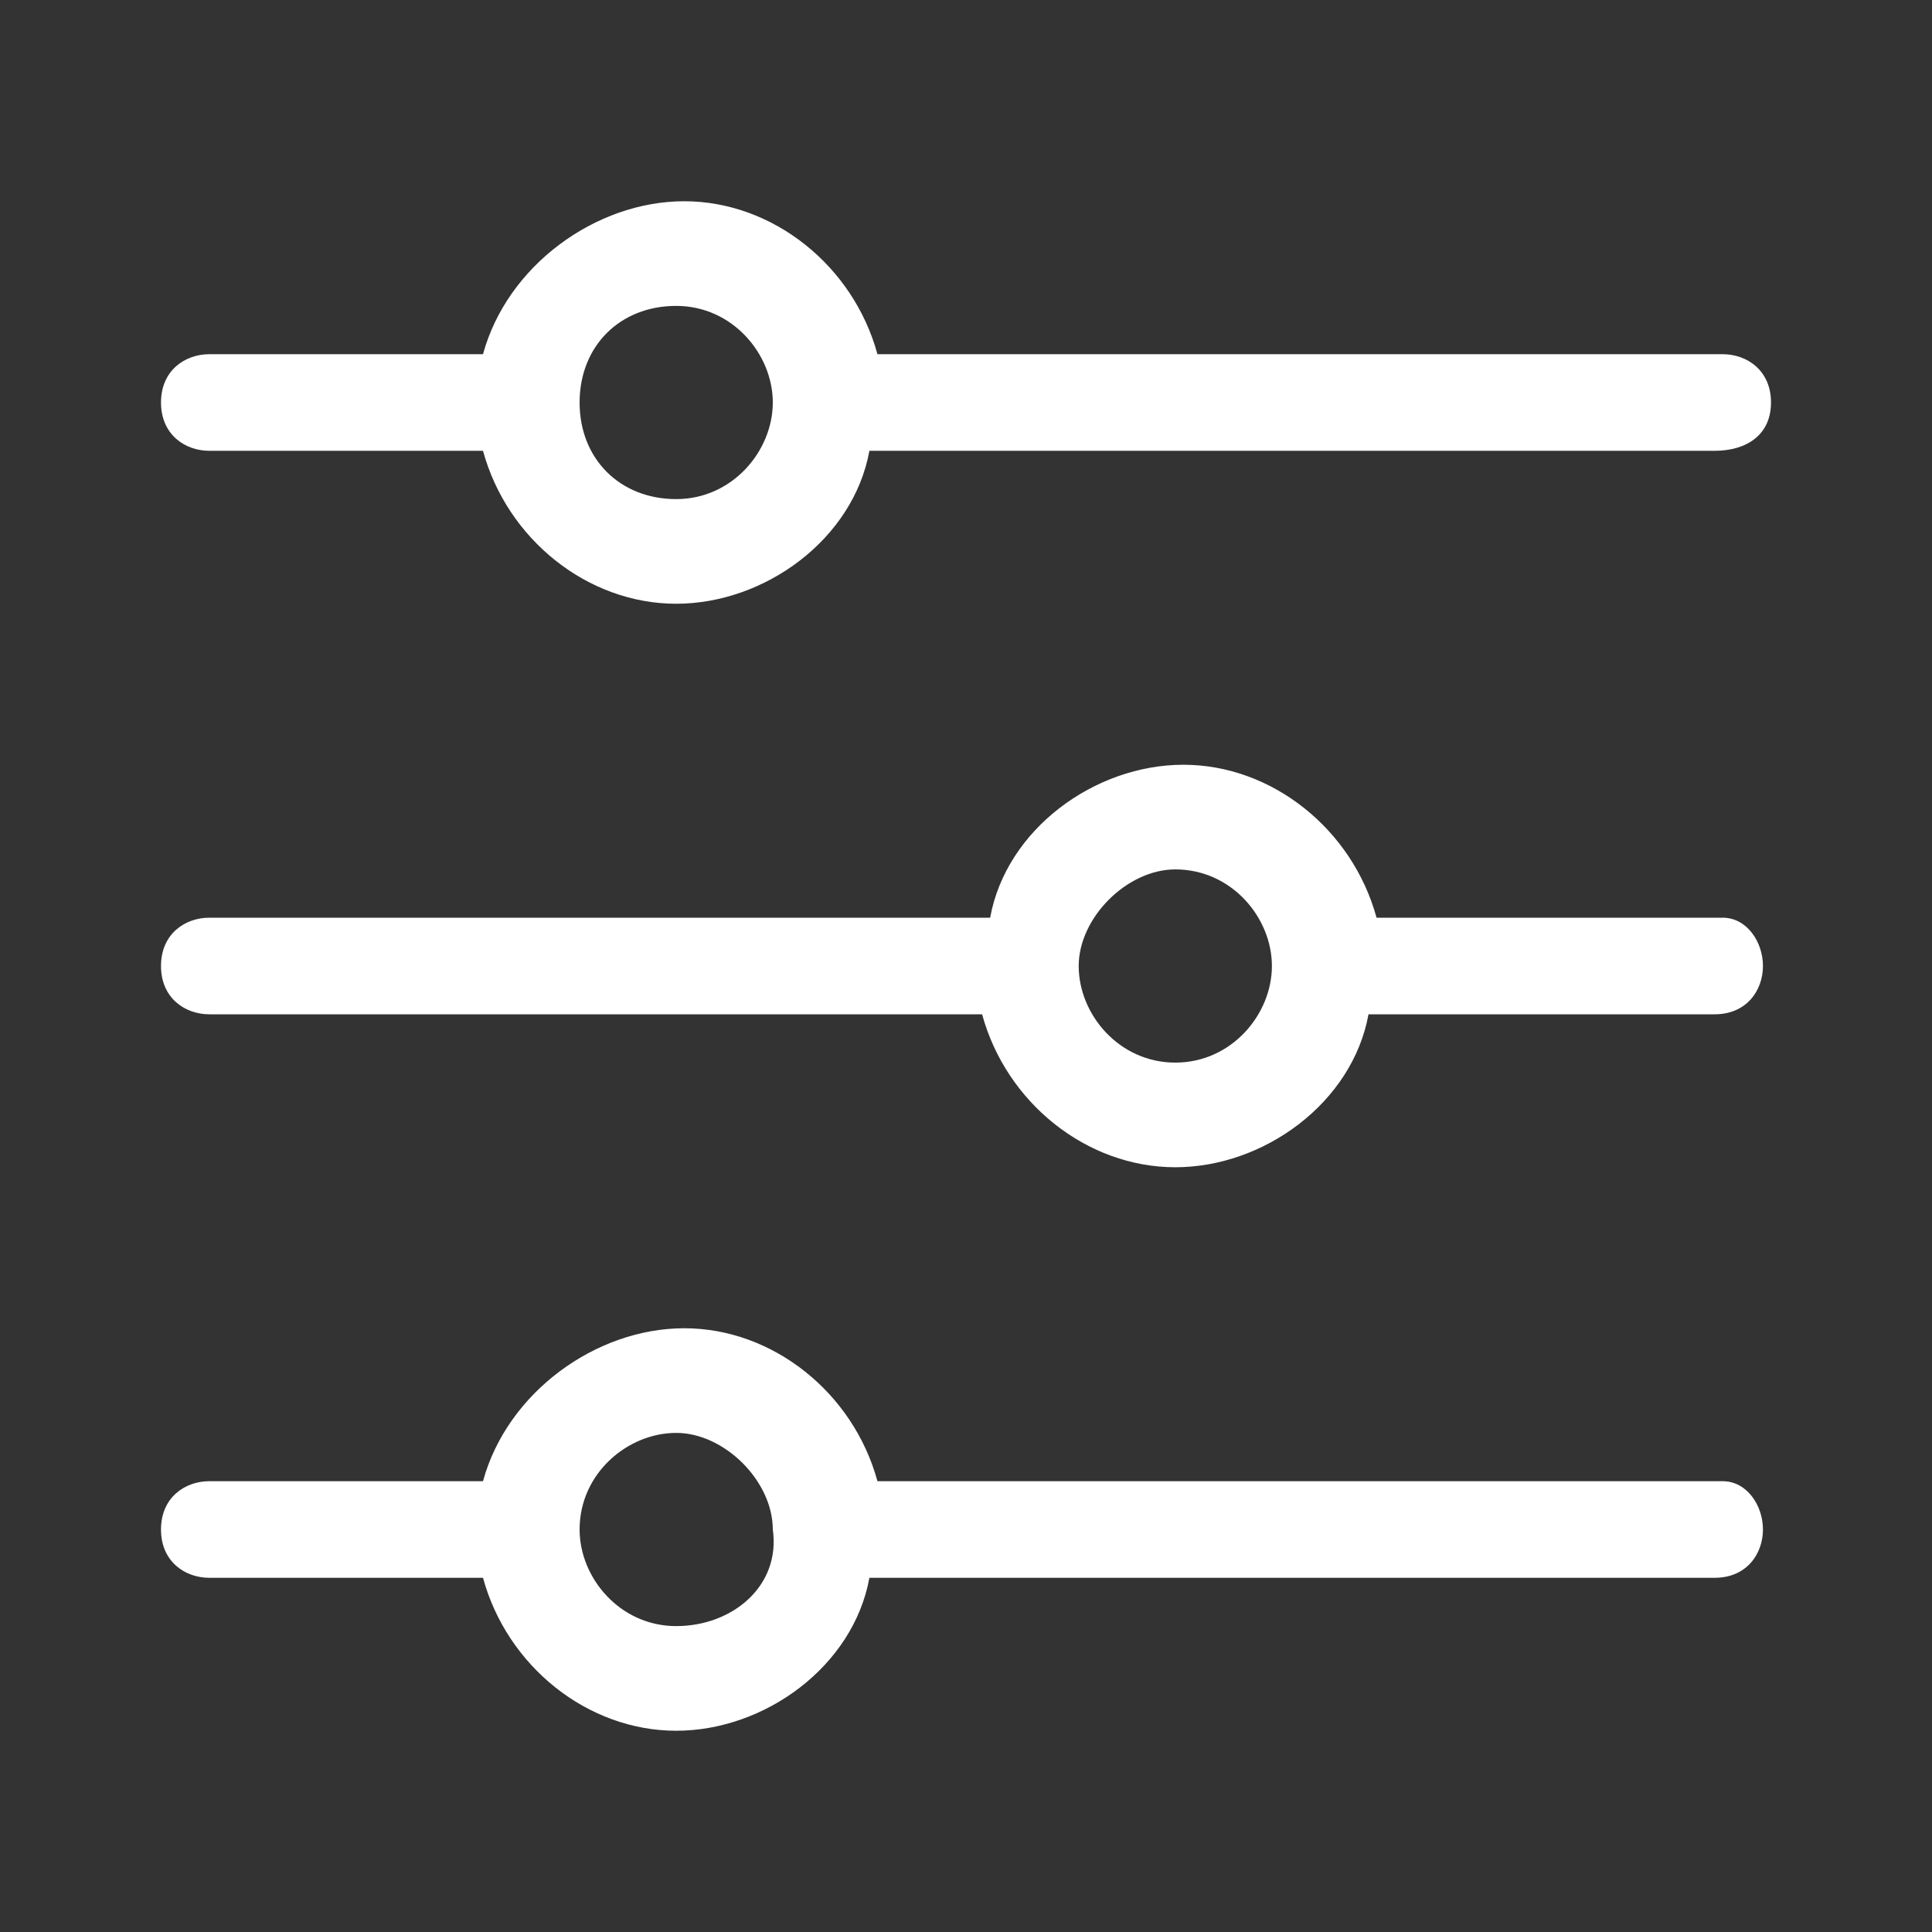 <?xml version="1.0" encoding="utf-8"?>
<!-- Generator: Adobe Illustrator 25.0.1, SVG Export Plug-In . SVG Version: 6.00 Build 0)  -->
<svg version="1.1" id="Layer_1" xmlns:svgjs="http://svgjs.com/svgjs"
	 xmlns="http://www.w3.org/2000/svg" xmlns:xlink="http://www.w3.org/1999/xlink" x="0px" y="0px" viewBox="0 0 24 24"
	 style="enable-background:new 0 0 24 24;" xml:space="preserve">
<rect x="0" y="0" width="24" height="24" fill="#333333" stroke="none"/>
<style type="text/css">
	.st0{fill:#ffffff;}
</style>
<g>
	<g>
		<path class="st0" d="M2.6,5.6H6c0.3,1.1,1.3,1.9,2.4,1.9s2.2-0.8,2.4-1.9h10.5C21.7,5.6,22,5.4,22,5s-0.3-0.6-0.6-0.6H10.9
			c-0.3-1.1-1.3-1.9-2.4-1.9S6.3,3.3,6,4.4H2.6C2.3,4.4,2,4.6,2,5C2,5.4,2.3,5.6,2.6,5.6z M8.4,3.8c0.7,0,1.2,0.6,1.2,1.2
			S9.1,6.2,8.4,6.2S7.2,5.7,7.2,5S7.7,3.8,8.4,3.8z"/>
		<path class="st0" d="M21.4,11.4h-4.3c-0.3-1.1-1.3-1.9-2.4-1.9s-2.2,0.8-2.4,1.9H2.6C2.3,11.4,2,11.6,2,12s0.3,0.6,0.6,0.6h9.6
			c0.3,1.1,1.3,1.9,2.4,1.9s2.2-0.8,2.4-1.9h4.3c0.4,0,0.6-0.3,0.6-0.6S21.7,11.4,21.4,11.4z M14.6,13.2c-0.7,0-1.2-0.6-1.2-1.2
			s0.6-1.2,1.2-1.2c0.7,0,1.2,0.6,1.2,1.2S15.3,13.2,14.6,13.2z"/>
		<path class="st0" d="M21.4,18.4H10.9c-0.3-1.1-1.3-1.9-2.4-1.9S6.3,17.3,6,18.4H2.6C2.3,18.4,2,18.6,2,19s0.3,0.6,0.6,0.6H6
			c0.3,1.1,1.3,1.9,2.4,1.9s2.2-0.8,2.4-1.9h10.5c0.4,0,0.6-0.3,0.6-0.6S21.7,18.4,21.4,18.4z M8.4,20.2c-0.7,0-1.2-0.6-1.2-1.2
			c0-0.7,0.6-1.2,1.2-1.2s1.2,0.6,1.2,1.2C9.7,19.7,9.1,20.2,8.4,20.2z"/>
	</g>
</g>
</svg>
